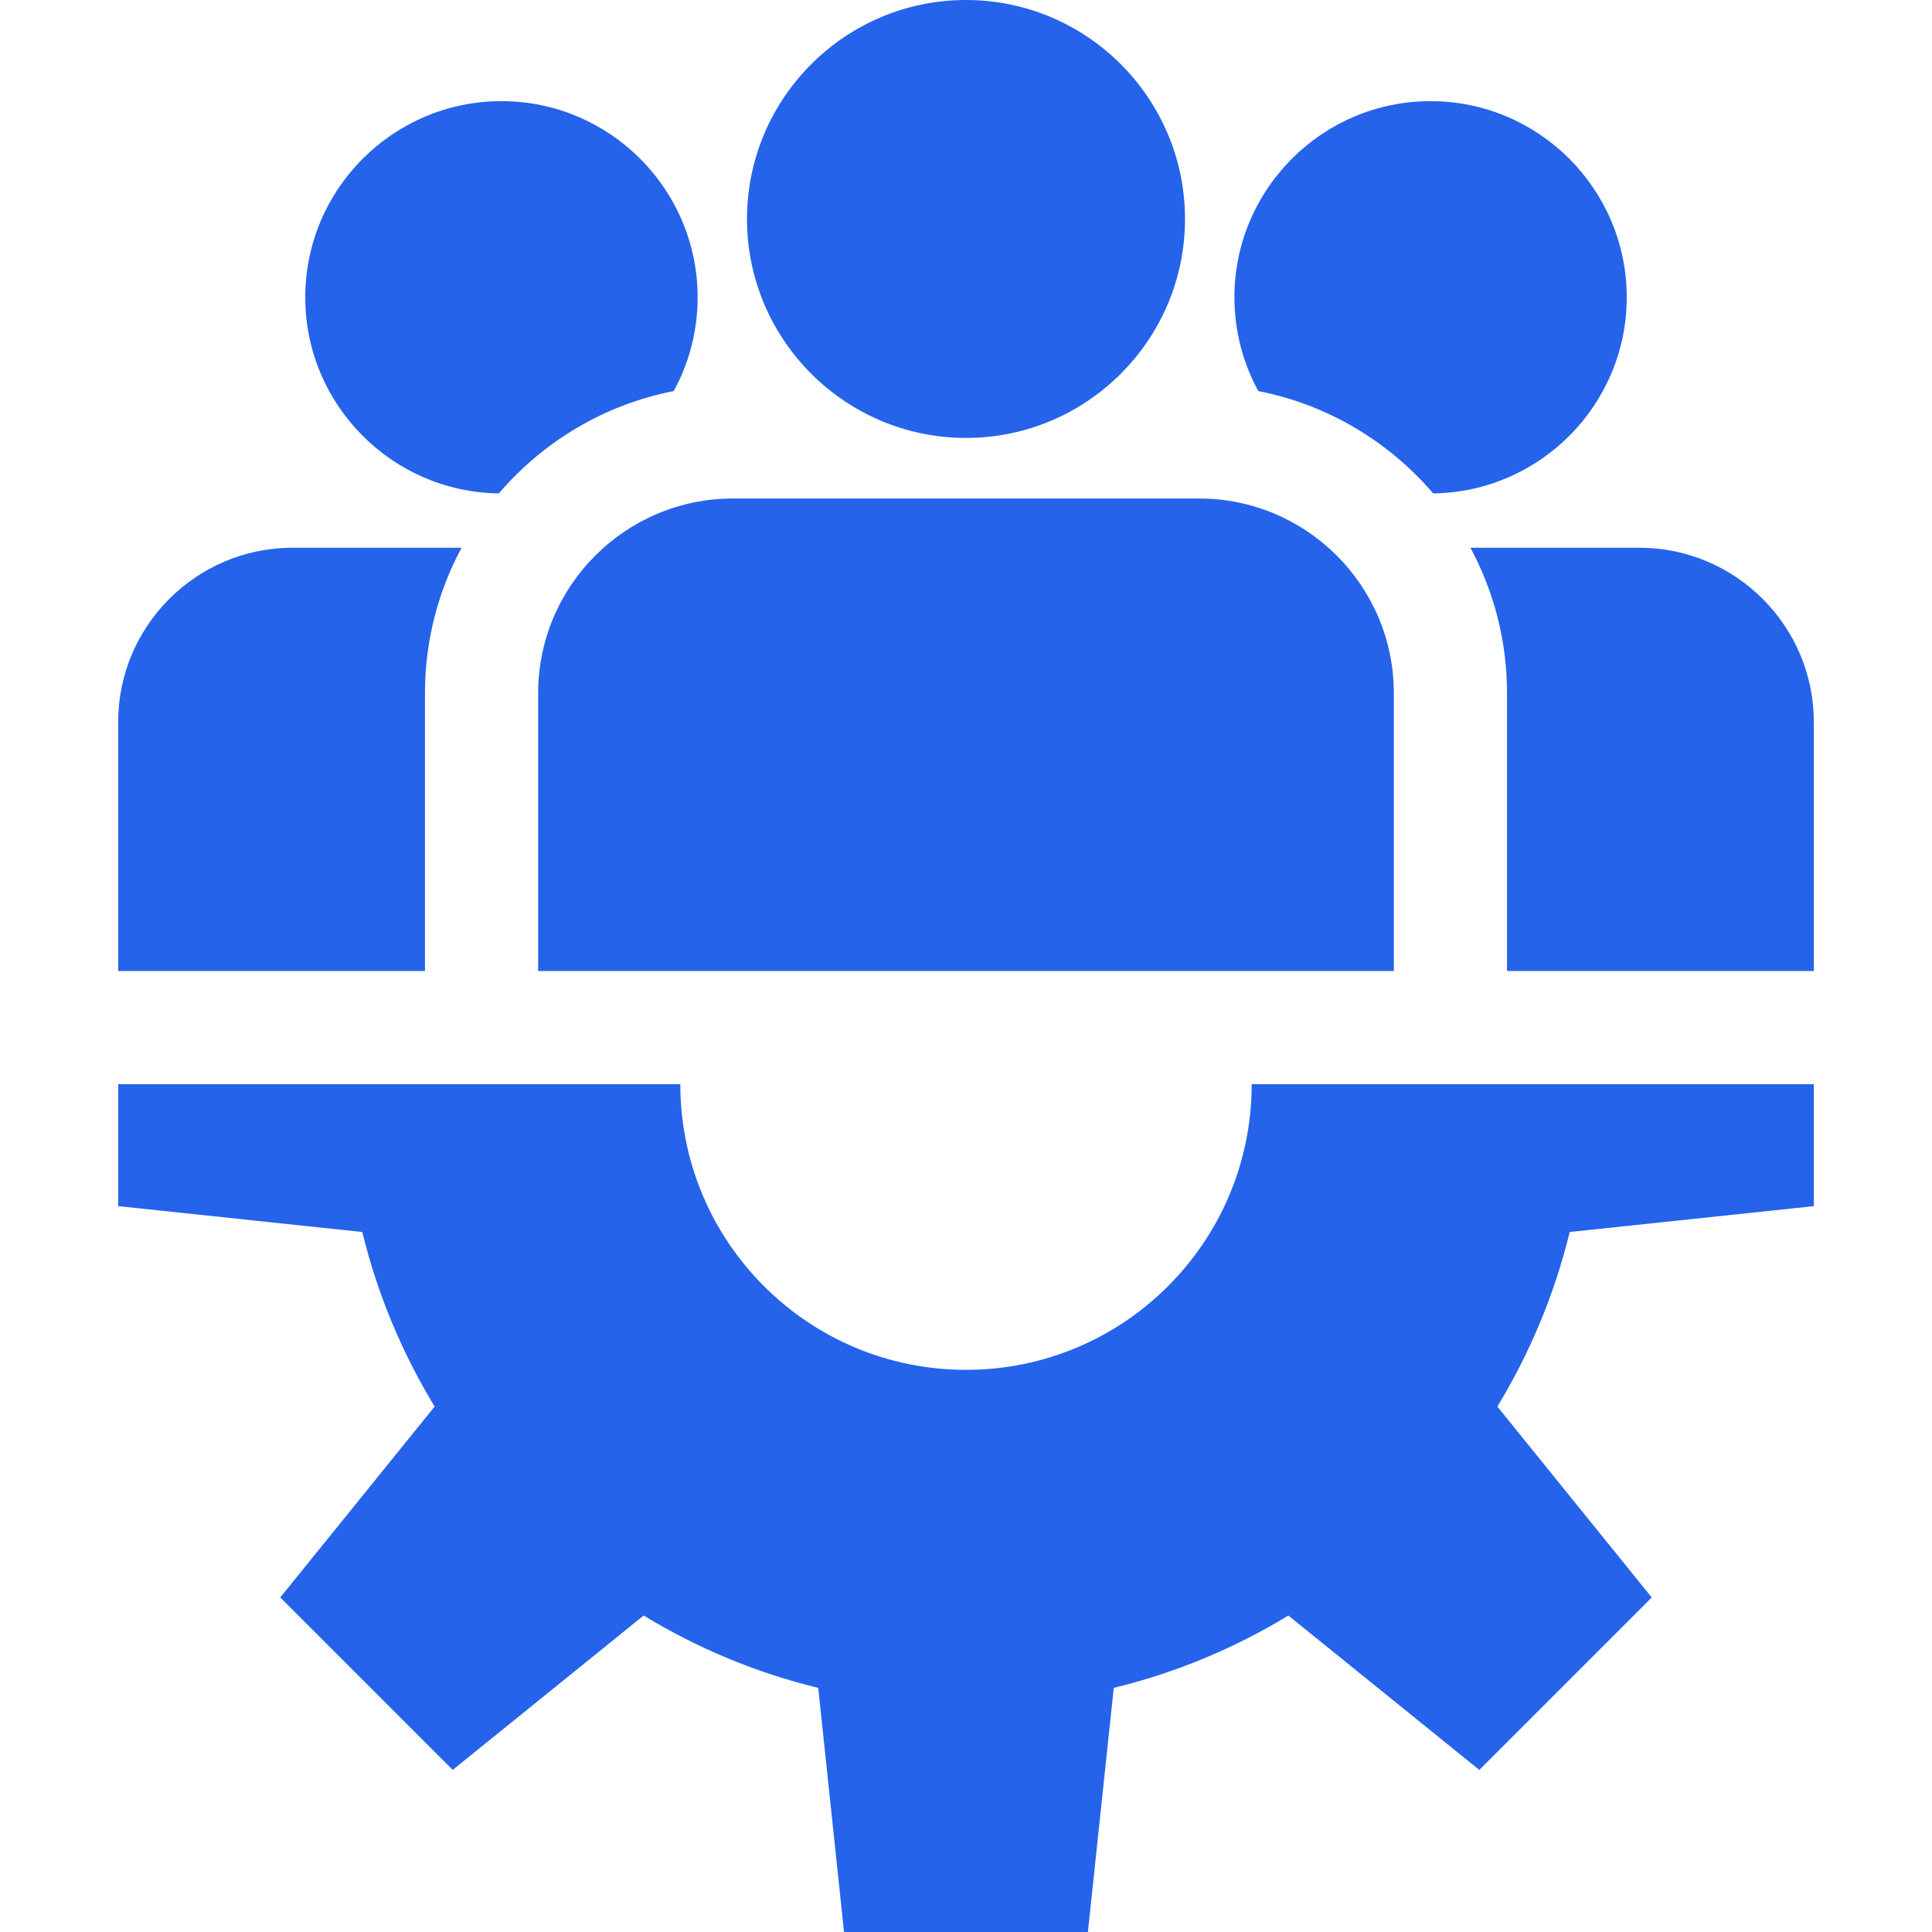 <svg width="31" height="31" viewBox="0 0 31 31" fill="none" xmlns="http://www.w3.org/2000/svg">
<g clip-path="url(#clip0_19_140)">
<path d="M29.104 19.353V17.396H20.084C20.084 19.928 18.032 21.98 15.5 21.98C12.968 21.98 10.916 19.928 10.916 17.396H1.896V19.353L5.813 19.768C6.057 20.769 6.453 21.711 6.974 22.569L4.497 25.632L7.264 28.399L10.328 25.922C11.185 26.444 12.127 26.839 13.129 27.083L13.543 31H17.456L17.871 27.083C18.873 26.839 19.815 26.444 20.672 25.922L23.736 28.399L26.503 25.632L24.026 22.569C24.547 21.711 24.943 20.769 25.187 19.768L29.104 19.353Z" fill="#2563EB"/>
<path d="M15.5 0C13.563 0 11.986 1.576 11.986 3.514C11.986 5.451 13.563 7.027 15.5 7.027C17.438 7.027 19.014 5.451 19.014 3.514C19.014 1.576 17.438 0 15.5 0Z" fill="#2563EB"/>
<path d="M19.241 7.999H11.759C10.037 7.999 8.635 9.4 8.635 11.123V15.58H22.365V11.123C22.365 9.4 20.964 7.999 19.241 7.999Z" fill="#2563EB"/>
<path d="M8.046 1.623C6.31 1.623 4.898 3.035 4.898 4.771C4.898 6.492 6.288 7.895 8.004 7.917C8.715 7.086 9.696 6.492 10.81 6.275C11.055 5.828 11.194 5.315 11.194 4.771C11.194 3.035 9.782 1.623 8.046 1.623Z" fill="#2563EB"/>
<path d="M4.694 8.789C3.151 8.789 1.896 10.044 1.896 11.587V15.58H6.819V11.123C6.819 10.279 7.032 9.484 7.406 8.789H4.694Z" fill="#2563EB"/>
<path d="M22.954 1.623C21.219 1.623 19.807 3.035 19.807 4.771C19.807 5.315 19.946 5.828 20.19 6.275C21.304 6.492 22.285 7.086 22.996 7.917C24.712 7.895 26.102 6.492 26.102 4.771C26.102 3.035 24.69 1.623 22.954 1.623Z" fill="#2563EB"/>
<path d="M26.305 8.789H23.594C23.968 9.484 24.181 10.279 24.181 11.123V15.58H29.104V11.587C29.104 10.044 27.848 8.789 26.305 8.789Z" fill="#2563EB"/>
</g>
<defs>
<clipPath id="clip0_19_140">
<rect width="31" height="31" fill="white"/>
</clipPath>
</defs>
</svg>
